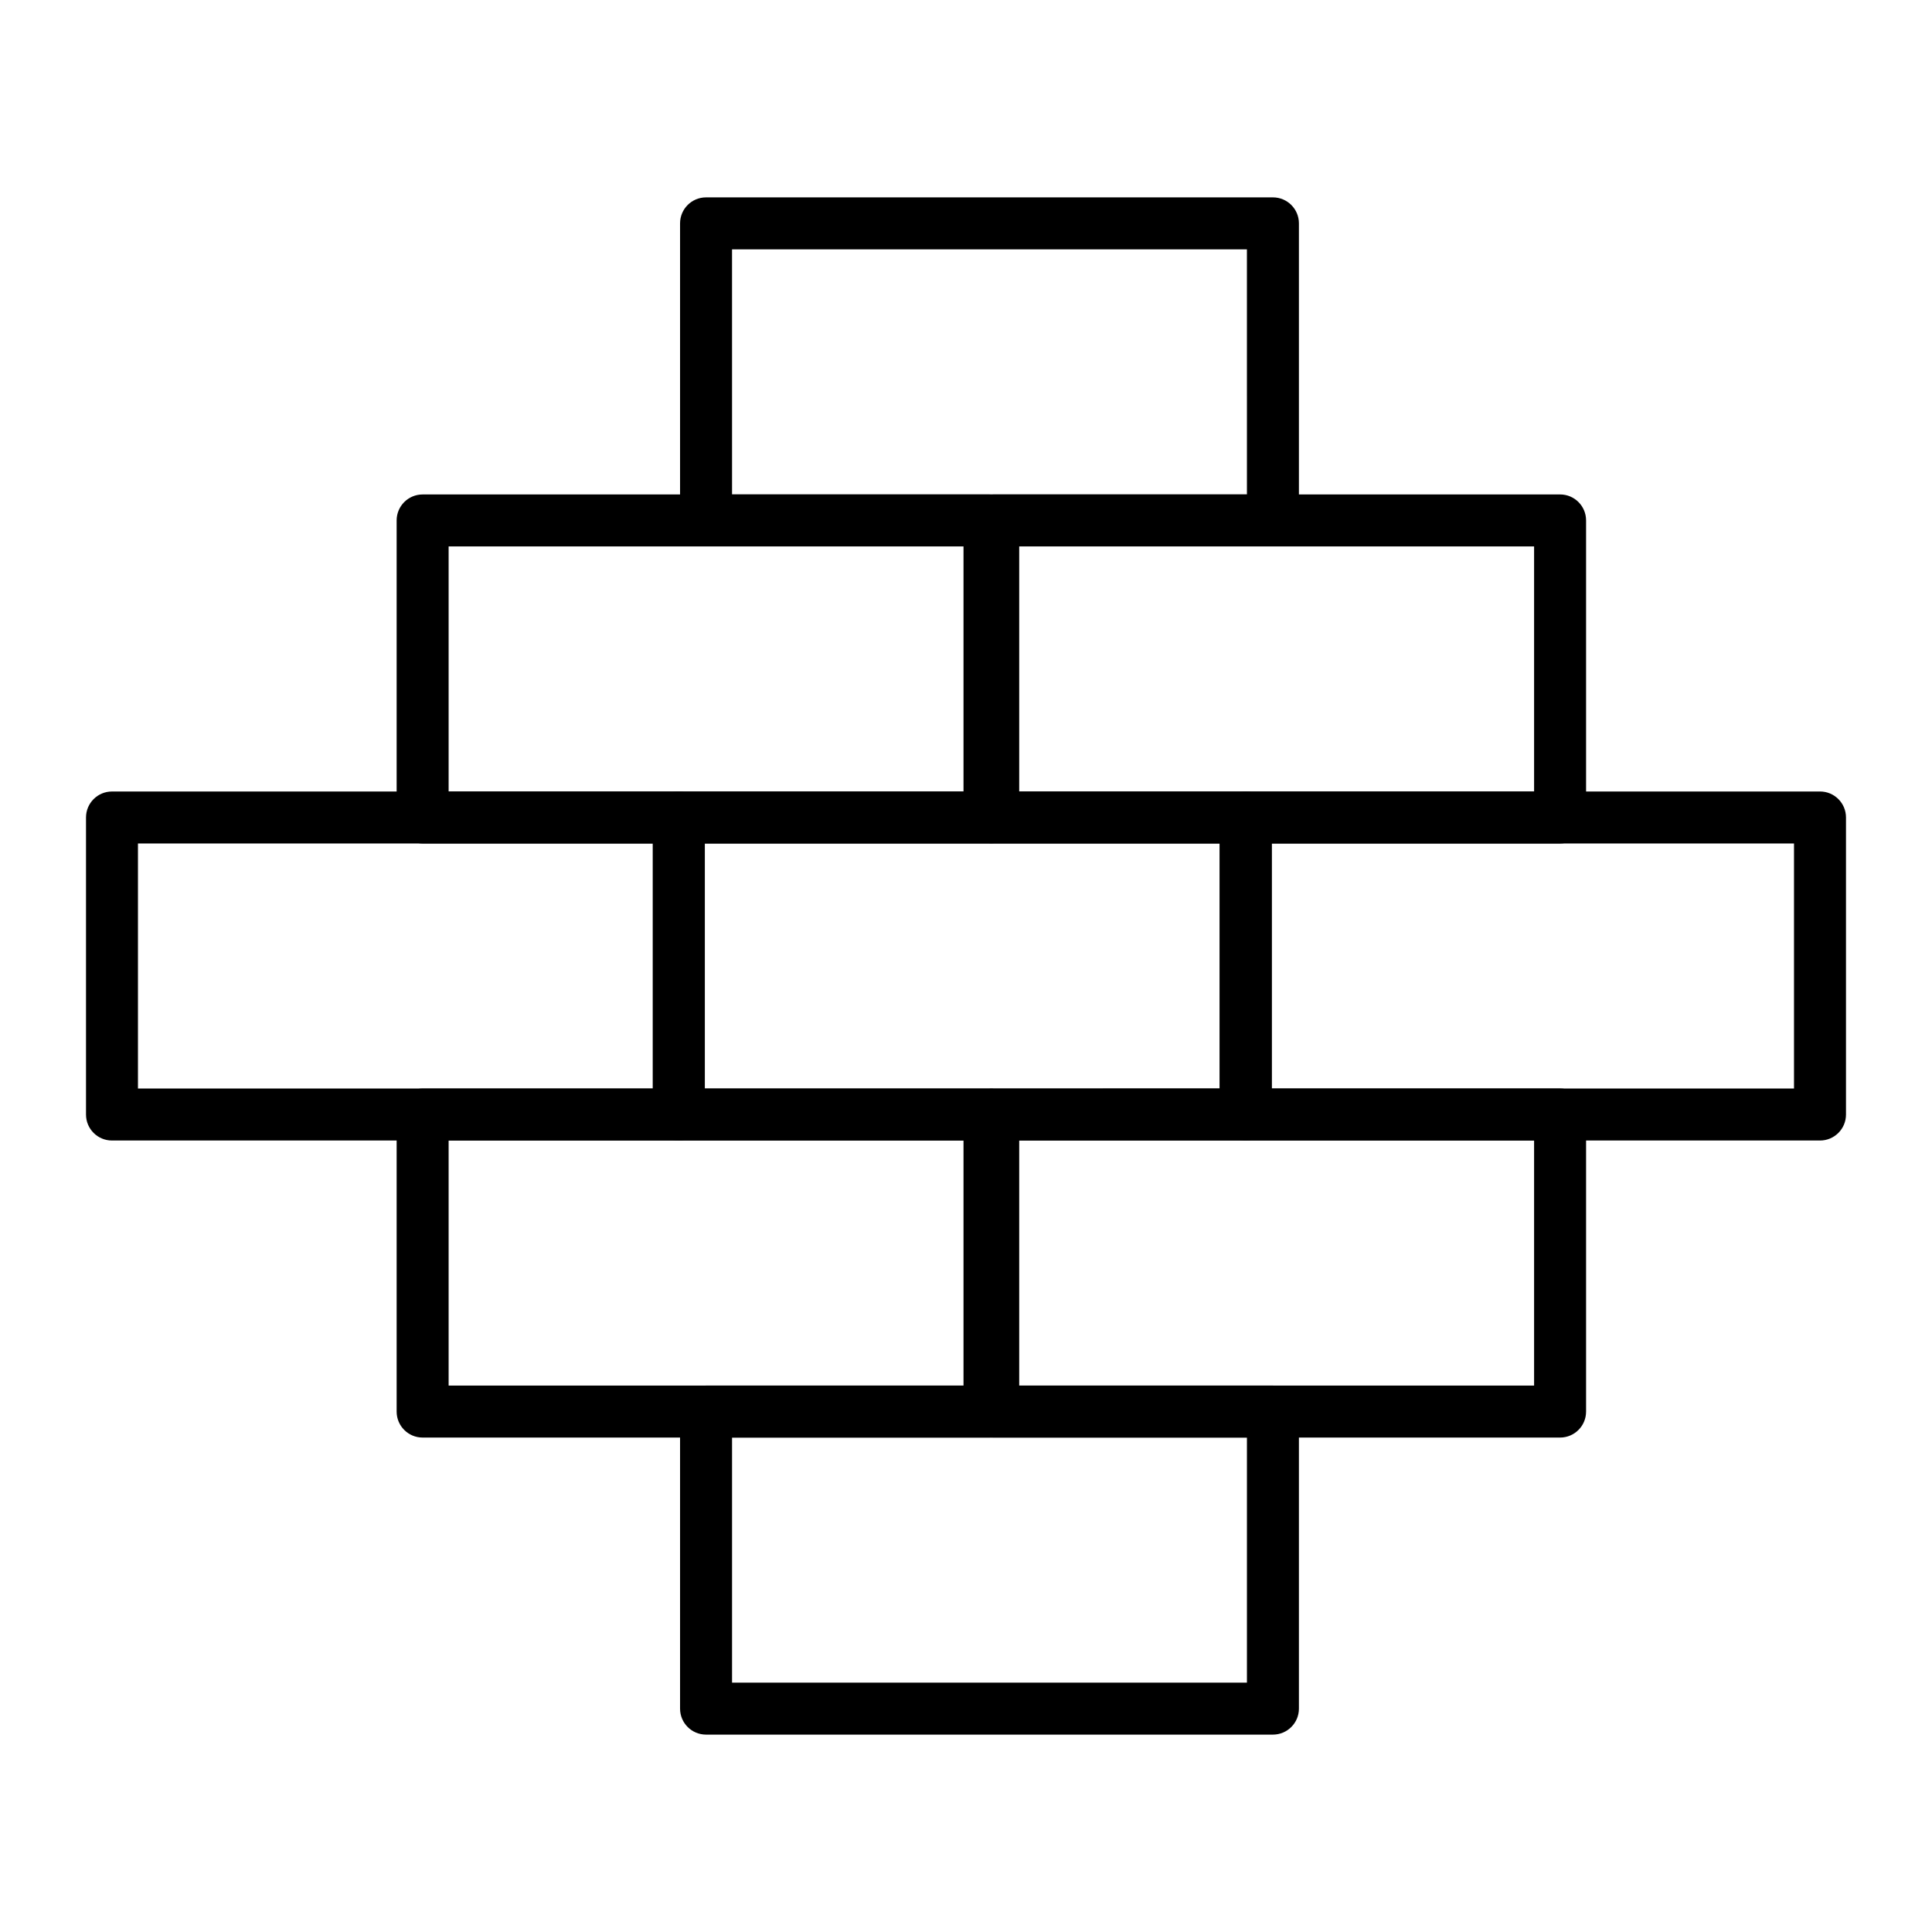 <?xml version="1.0" encoding="UTF-8"?>
<!-- Uploaded to: SVG Repo, www.svgrepo.com, Generator: SVG Repo Mixer Tools -->
<svg fill="#000000" width="800px" height="800px" version="1.1" viewBox="144 144 512 512" xmlns="http://www.w3.org/2000/svg">
 <g>
  <path d="m323.9 446.25h-150.22c-3.805 0-6.887-3.082-6.887-6.887v-78.719c0-3.805 3.082-6.887 6.887-6.887h150.22c3.805 0 6.887 3.082 6.887 6.887v78.719c0 3.805-3.082 6.887-6.887 6.887zm-143.34-13.777h136.45v-64.945l-136.45 0.004z"/>
  <path d="m474.12 446.25h-150.22c-3.805 0-6.887-3.082-6.887-6.887v-78.719c0-3.805 3.082-6.887 6.887-6.887h150.23c3.805 0 6.887 3.082 6.887 6.887v78.719c0 3.805-3.086 6.887-6.891 6.887zm-143.34-13.777h136.45v-64.945l-136.45 0.004z"/>
  <path d="m406.23 367.53h-150.23c-3.805 0-6.887-3.082-6.887-6.887v-78.719c0-3.805 3.082-6.887 6.887-6.887h150.23c3.805 0 6.887 3.082 6.887 6.887v78.719c0 3.801-3.082 6.887-6.887 6.887zm-143.34-13.777h136.45v-64.945h-136.45z"/>
  <path d="m557.44 367.53h-150.22c-3.805 0-6.887-3.082-6.887-6.887v-78.719c0-3.805 3.082-6.887 6.887-6.887l150.22-0.004c3.805 0 6.887 3.082 6.887 6.887v78.719c0.004 3.805-3.082 6.891-6.887 6.891zm-143.34-13.777h136.45v-64.945h-136.45z"/>
  <path d="m481.34 288.8h-150.23c-3.805 0-6.887-3.082-6.887-6.887v-78.719c0-3.805 3.082-6.887 6.887-6.887h150.23c3.805 0 6.887 3.082 6.887 6.887v78.719c0 3.805-3.082 6.887-6.887 6.887zm-143.34-13.773h136.45l-0.004-64.945h-136.45z"/>
  <path d="m481.34 603.69h-150.23c-3.805 0-6.887-3.082-6.887-6.887v-78.719c0-3.805 3.082-6.887 6.887-6.887h150.23c3.805 0 6.887 3.082 6.887 6.887v78.719c0 3.801-3.082 6.887-6.887 6.887zm-143.34-13.777h136.45v-64.945l-136.45 0.004z"/>
  <path d="m406.23 524.97h-150.23c-3.805 0-6.887-3.082-6.887-6.887v-78.719c0-3.805 3.082-6.887 6.887-6.887h150.23c3.805 0 6.887 3.082 6.887 6.887v78.719c0 3.801-3.082 6.887-6.887 6.887zm-143.34-13.777h136.45v-64.945h-136.45z"/>
  <path d="m557.44 524.97h-150.22c-3.805 0-6.887-3.082-6.887-6.887v-78.719c0-3.805 3.082-6.887 6.887-6.887l150.22-0.008c3.805 0 6.887 3.082 6.887 6.887v78.719c0.004 3.809-3.082 6.894-6.887 6.894zm-143.34-13.777h136.45v-64.945h-136.45z"/>
  <path d="m626.32 446.25h-152.2c-3.805 0-6.887-3.082-6.887-6.887v-78.719c0-3.805 3.082-6.887 6.887-6.887l152.2-0.004c3.805 0 6.887 3.082 6.887 6.887v78.719c0 3.809-3.082 6.891-6.887 6.891zm-145.3-13.777h138.41v-64.945l-138.41 0.004z"/>
 </g>
</svg>